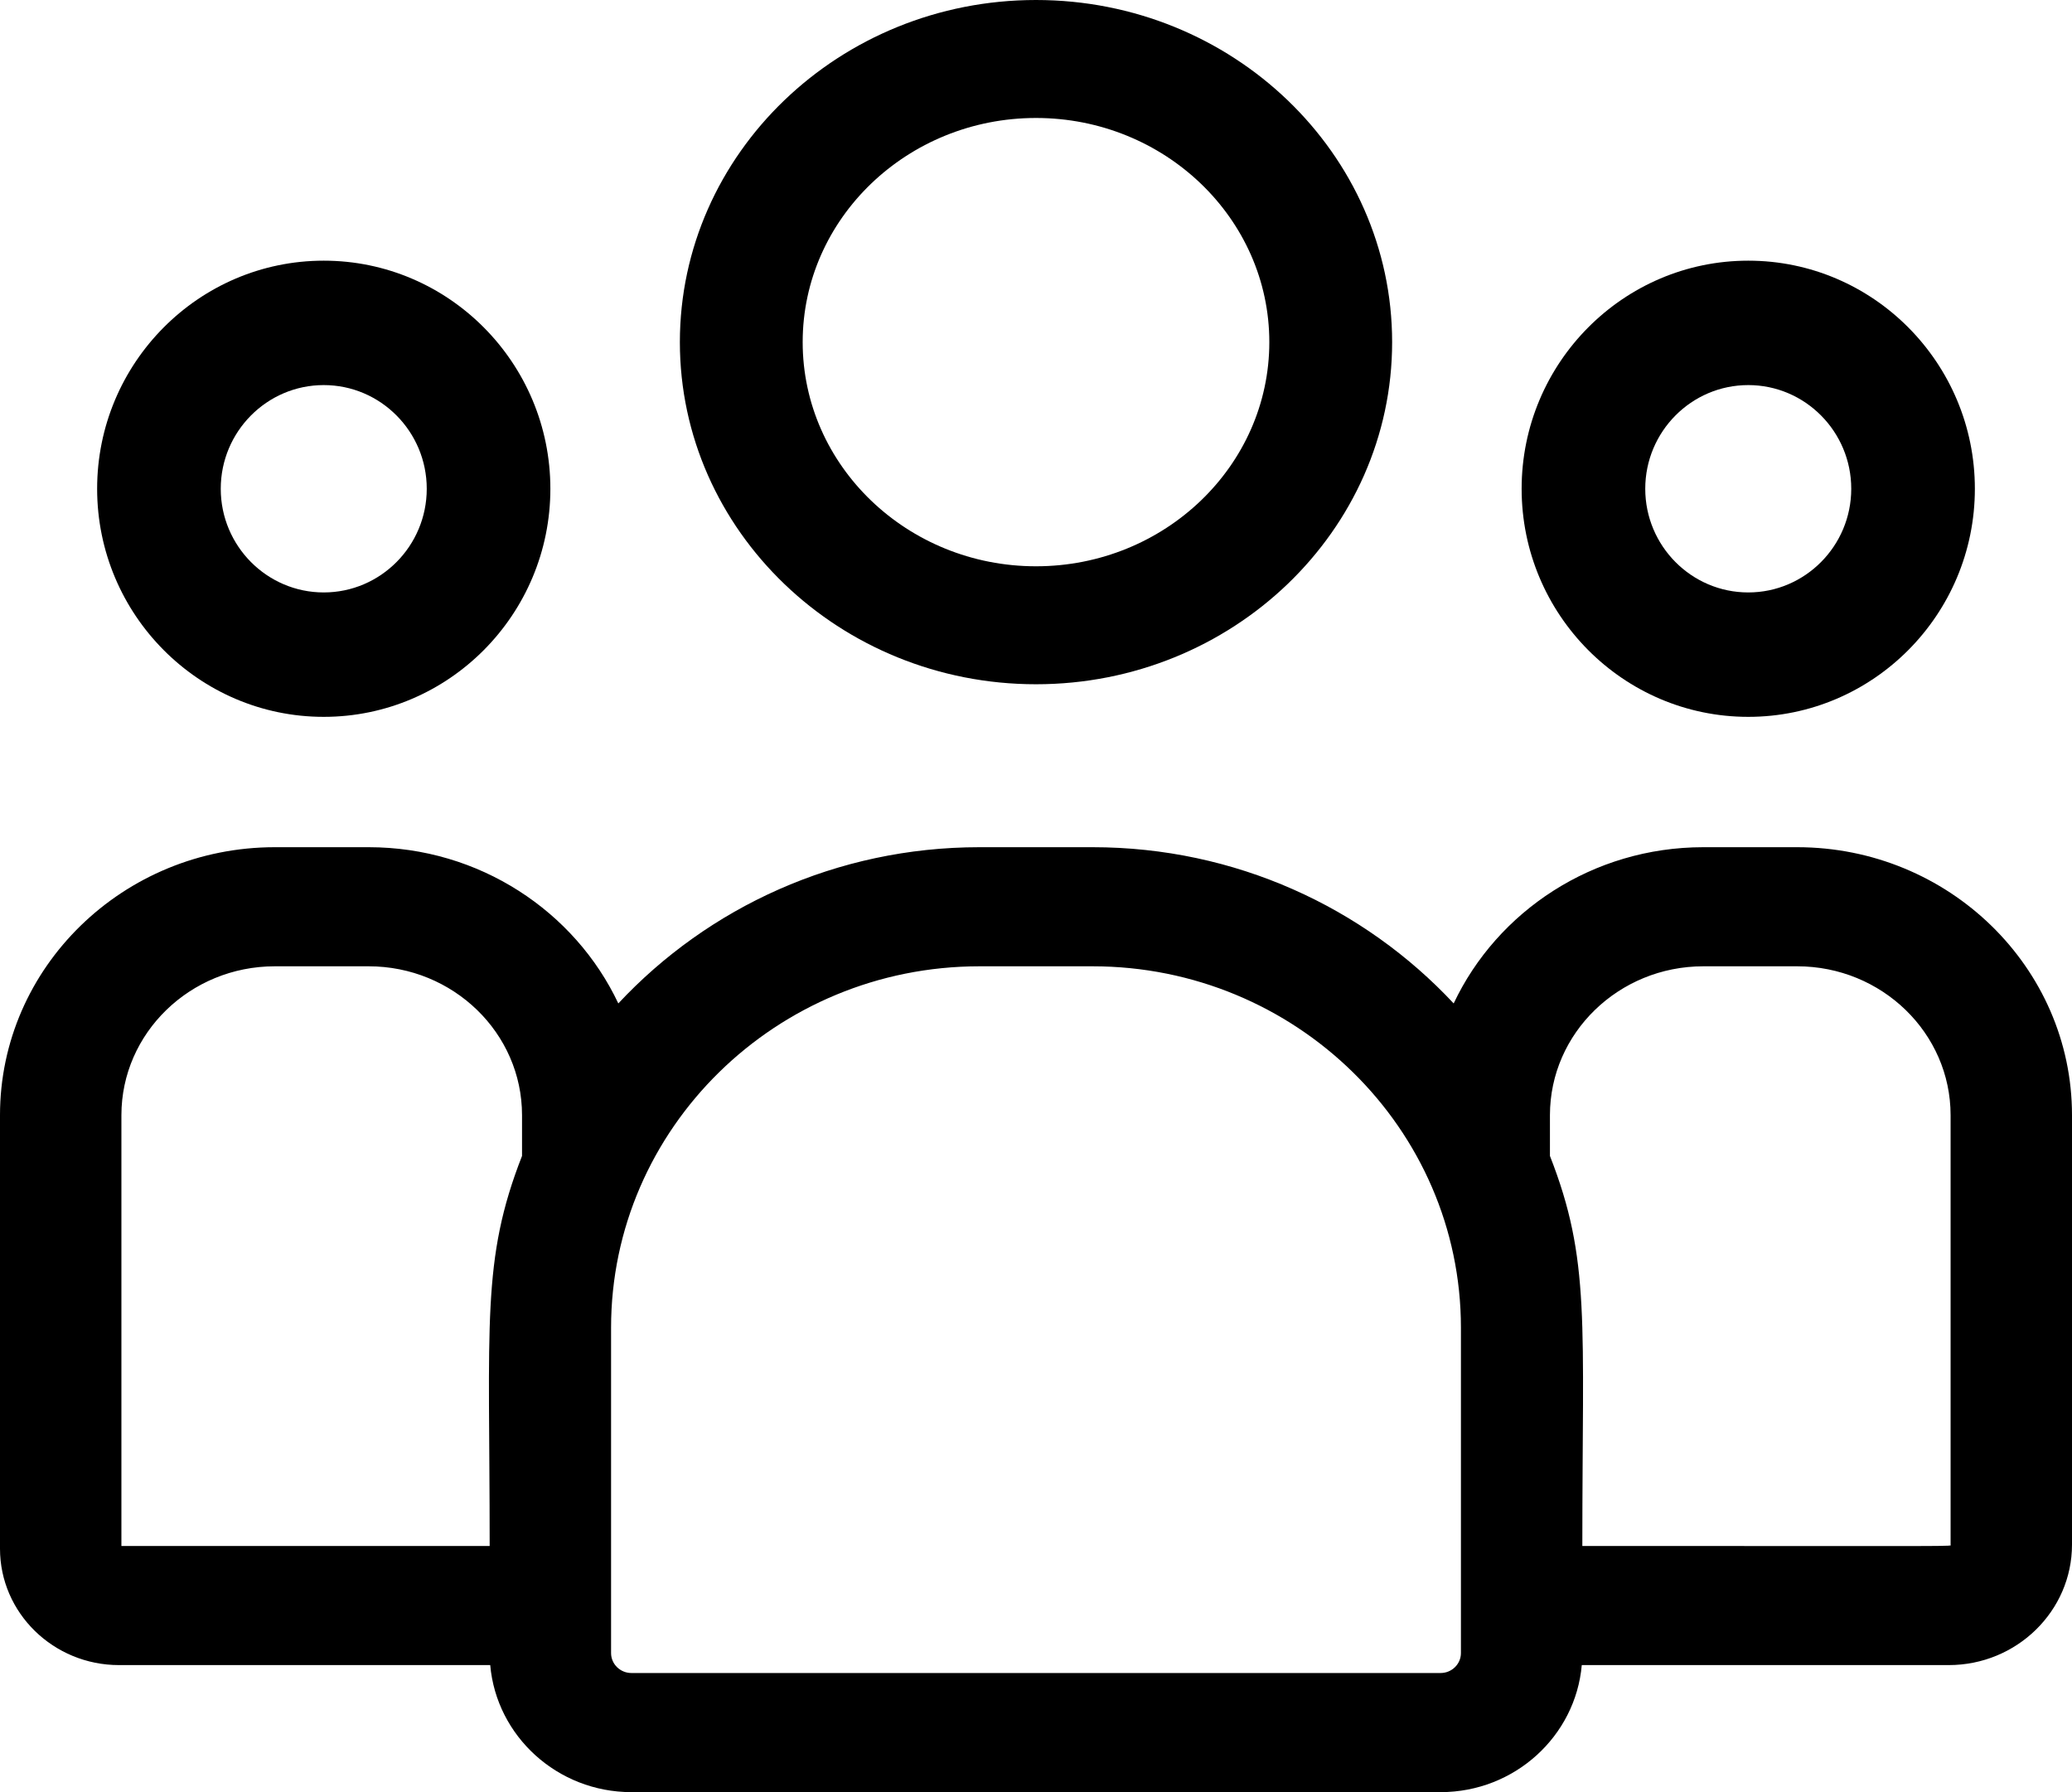 <svg xmlns="http://www.w3.org/2000/svg" xmlns:xlink="http://www.w3.org/1999/xlink" width="74px" height="64px" viewBox="0 0 74 64" version="1.1">
    <title>customer</title>
    <g id="Style-1" stroke="none" stroke-width="1" fill="none" fill-rule="evenodd">
        <g id="About" transform="translate(-759, -4398)" fill="#000000" fill-rule="nonzero">
            <g id="Group-22-Copy" transform="translate(1, 4190)">
                <g id="Counter-Copy" transform="translate(421, 118)">
                    <g id="Group-10" transform="translate(313, 0)">
                        <g id="customer" transform="translate(24, 90)">
                            <path d="M37,24.436 C44.013,24.436 49.719,18.955 49.719,12.218 C49.719,5.481 44.013,0 37,0 C29.987,0 24.281,5.481 24.281,12.218 C24.281,18.955 29.987,24.436 37,24.436 Z M37,4.213 C41.595,4.213 45.333,7.804 45.333,12.218 C45.333,16.632 41.595,20.223 37,20.223 C32.405,20.223 28.667,16.632 28.667,12.218 C28.667,7.804 32.405,4.213 37,4.213 Z" id="Shape"/>
                            <path d="M62.438,25.6 C66.9,25.6 70.531,21.946 70.531,17.455 C70.531,12.963 66.9,9.309 62.438,9.309 C57.975,9.309 54.344,12.963 54.344,17.455 C54.344,21.946 57.975,25.6 62.438,25.6 Z M62.438,13.752 C64.466,13.752 66.116,15.413 66.116,17.455 C66.116,19.496 64.466,21.157 62.438,21.157 C60.409,21.157 58.759,19.496 58.759,17.455 C58.759,15.413 60.409,13.752 62.438,13.752 Z" id="Shape"/>
                            <path d="M64.186,30.255 L60.833,30.255 C56.882,30.255 53.471,32.545 51.917,35.834 C48.716,32.407 44.12,30.255 39.02,30.255 L34.98,30.255 C29.88,30.255 25.284,32.407 22.083,35.834 C20.529,32.545 17.118,30.255 13.167,30.255 L9.814,30.255 C4.402,30.255 0,34.547 0,39.824 L0,55.308 C0,57.599 1.907,59.463 4.251,59.463 L17.508,59.463 C17.731,62.001 19.906,64 22.55,64 L51.45,64 C54.094,64 56.269,62.001 56.492,59.463 L69.598,59.463 C72.025,59.463 74,57.533 74,55.161 L74,39.824 C74,34.547 69.597,30.255 64.186,30.255 L64.186,30.255 Z M4.336,39.824 C4.336,36.893 6.793,34.508 9.814,34.508 L13.167,34.508 C16.187,34.508 18.644,36.893 18.644,39.824 L18.644,41.28 C17.187,45.004 17.488,47.236 17.488,55.209 L4.336,55.209 L4.336,39.824 Z M52.176,59.034 C52.176,59.427 51.85,59.746 51.45,59.746 L22.55,59.746 C22.15,59.746 21.824,59.427 21.824,59.034 L21.824,47.414 C21.824,40.298 27.726,34.508 34.98,34.508 L39.02,34.508 C46.274,34.508 52.176,40.298 52.176,47.414 L52.176,59.034 Z M69.664,55.161 C69.664,55.234 70.472,55.209 56.512,55.209 C56.512,47.177 56.811,44.998 55.355,41.28 L55.355,39.824 C55.355,36.893 57.813,34.508 60.833,34.508 L64.186,34.508 C67.207,34.508 69.664,36.893 69.664,39.824 L69.664,55.161 Z" id="Shape"/>
                            <path d="M11.562,25.6 C16.025,25.6 19.656,21.946 19.656,17.455 C19.656,12.963 16.025,9.309 11.562,9.309 C7.1,9.309 3.469,12.963 3.469,17.455 C3.469,21.946 7.1,25.6 11.562,25.6 Z M11.562,13.752 C13.591,13.752 15.241,15.413 15.241,17.455 C15.241,19.496 13.591,21.157 11.562,21.157 C9.534,21.157 7.884,19.496 7.884,17.455 C7.884,15.413 9.534,13.752 11.562,13.752 Z" id="Shape"/>
                        </g>
                    </g>
                </g>
            </g>
        </g>
    </g>
</svg>
